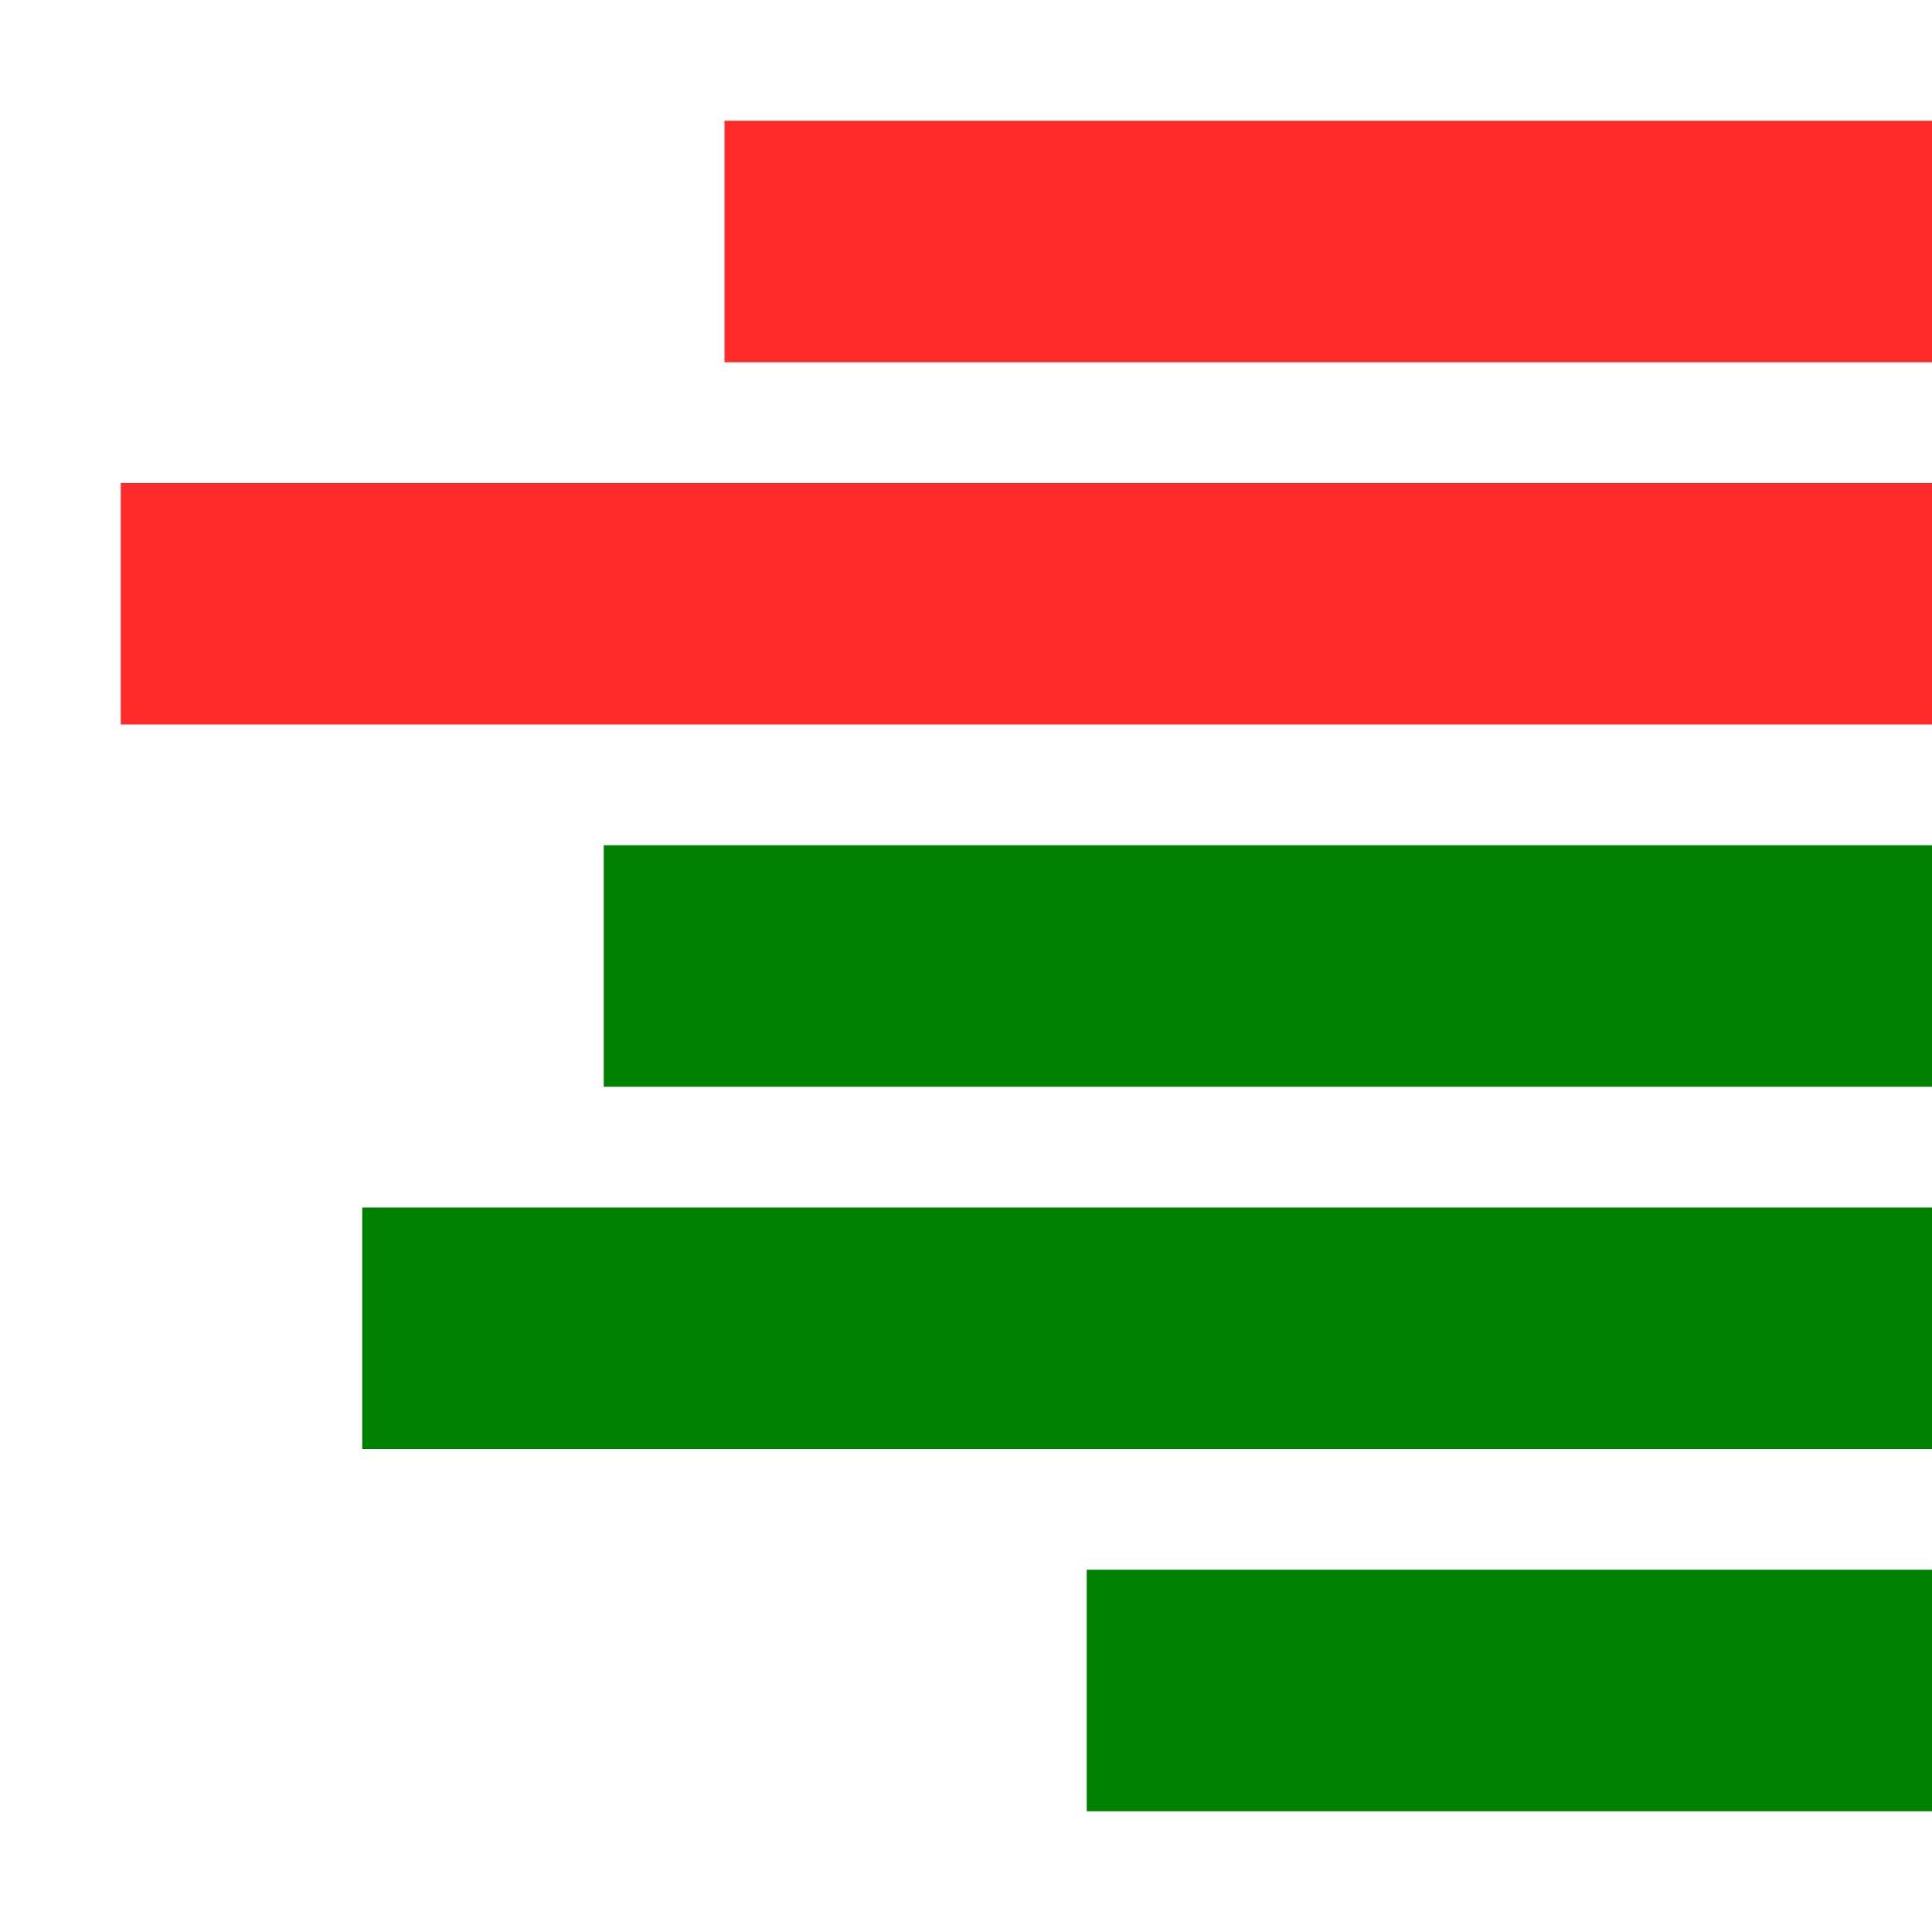 <?xml version="1.0" encoding="UTF-8" standalone="no"?>
<svg xmlns="http://www.w3.org/2000/svg" xmlns:svg="http://www.w3.org/2000/svg" version="1.1" viewBox="0 0 16 16" width="16" height="16">
  <rect style="fill:#008000" width="7"  height="2" x="9" y="13"/>
  <rect style="fill:#008000" width="13" height="2" x="3" y="10"/>
  <rect style="fill:#008000" width="11" height="2" x="5" y="7"/>
  <rect style="fill:#ff2a2a" width="15" height="2" x="1" y="4"/>
  <rect style="fill:#ff2a2a" width="10" height="2" x="6" y="1"/>
</svg>
